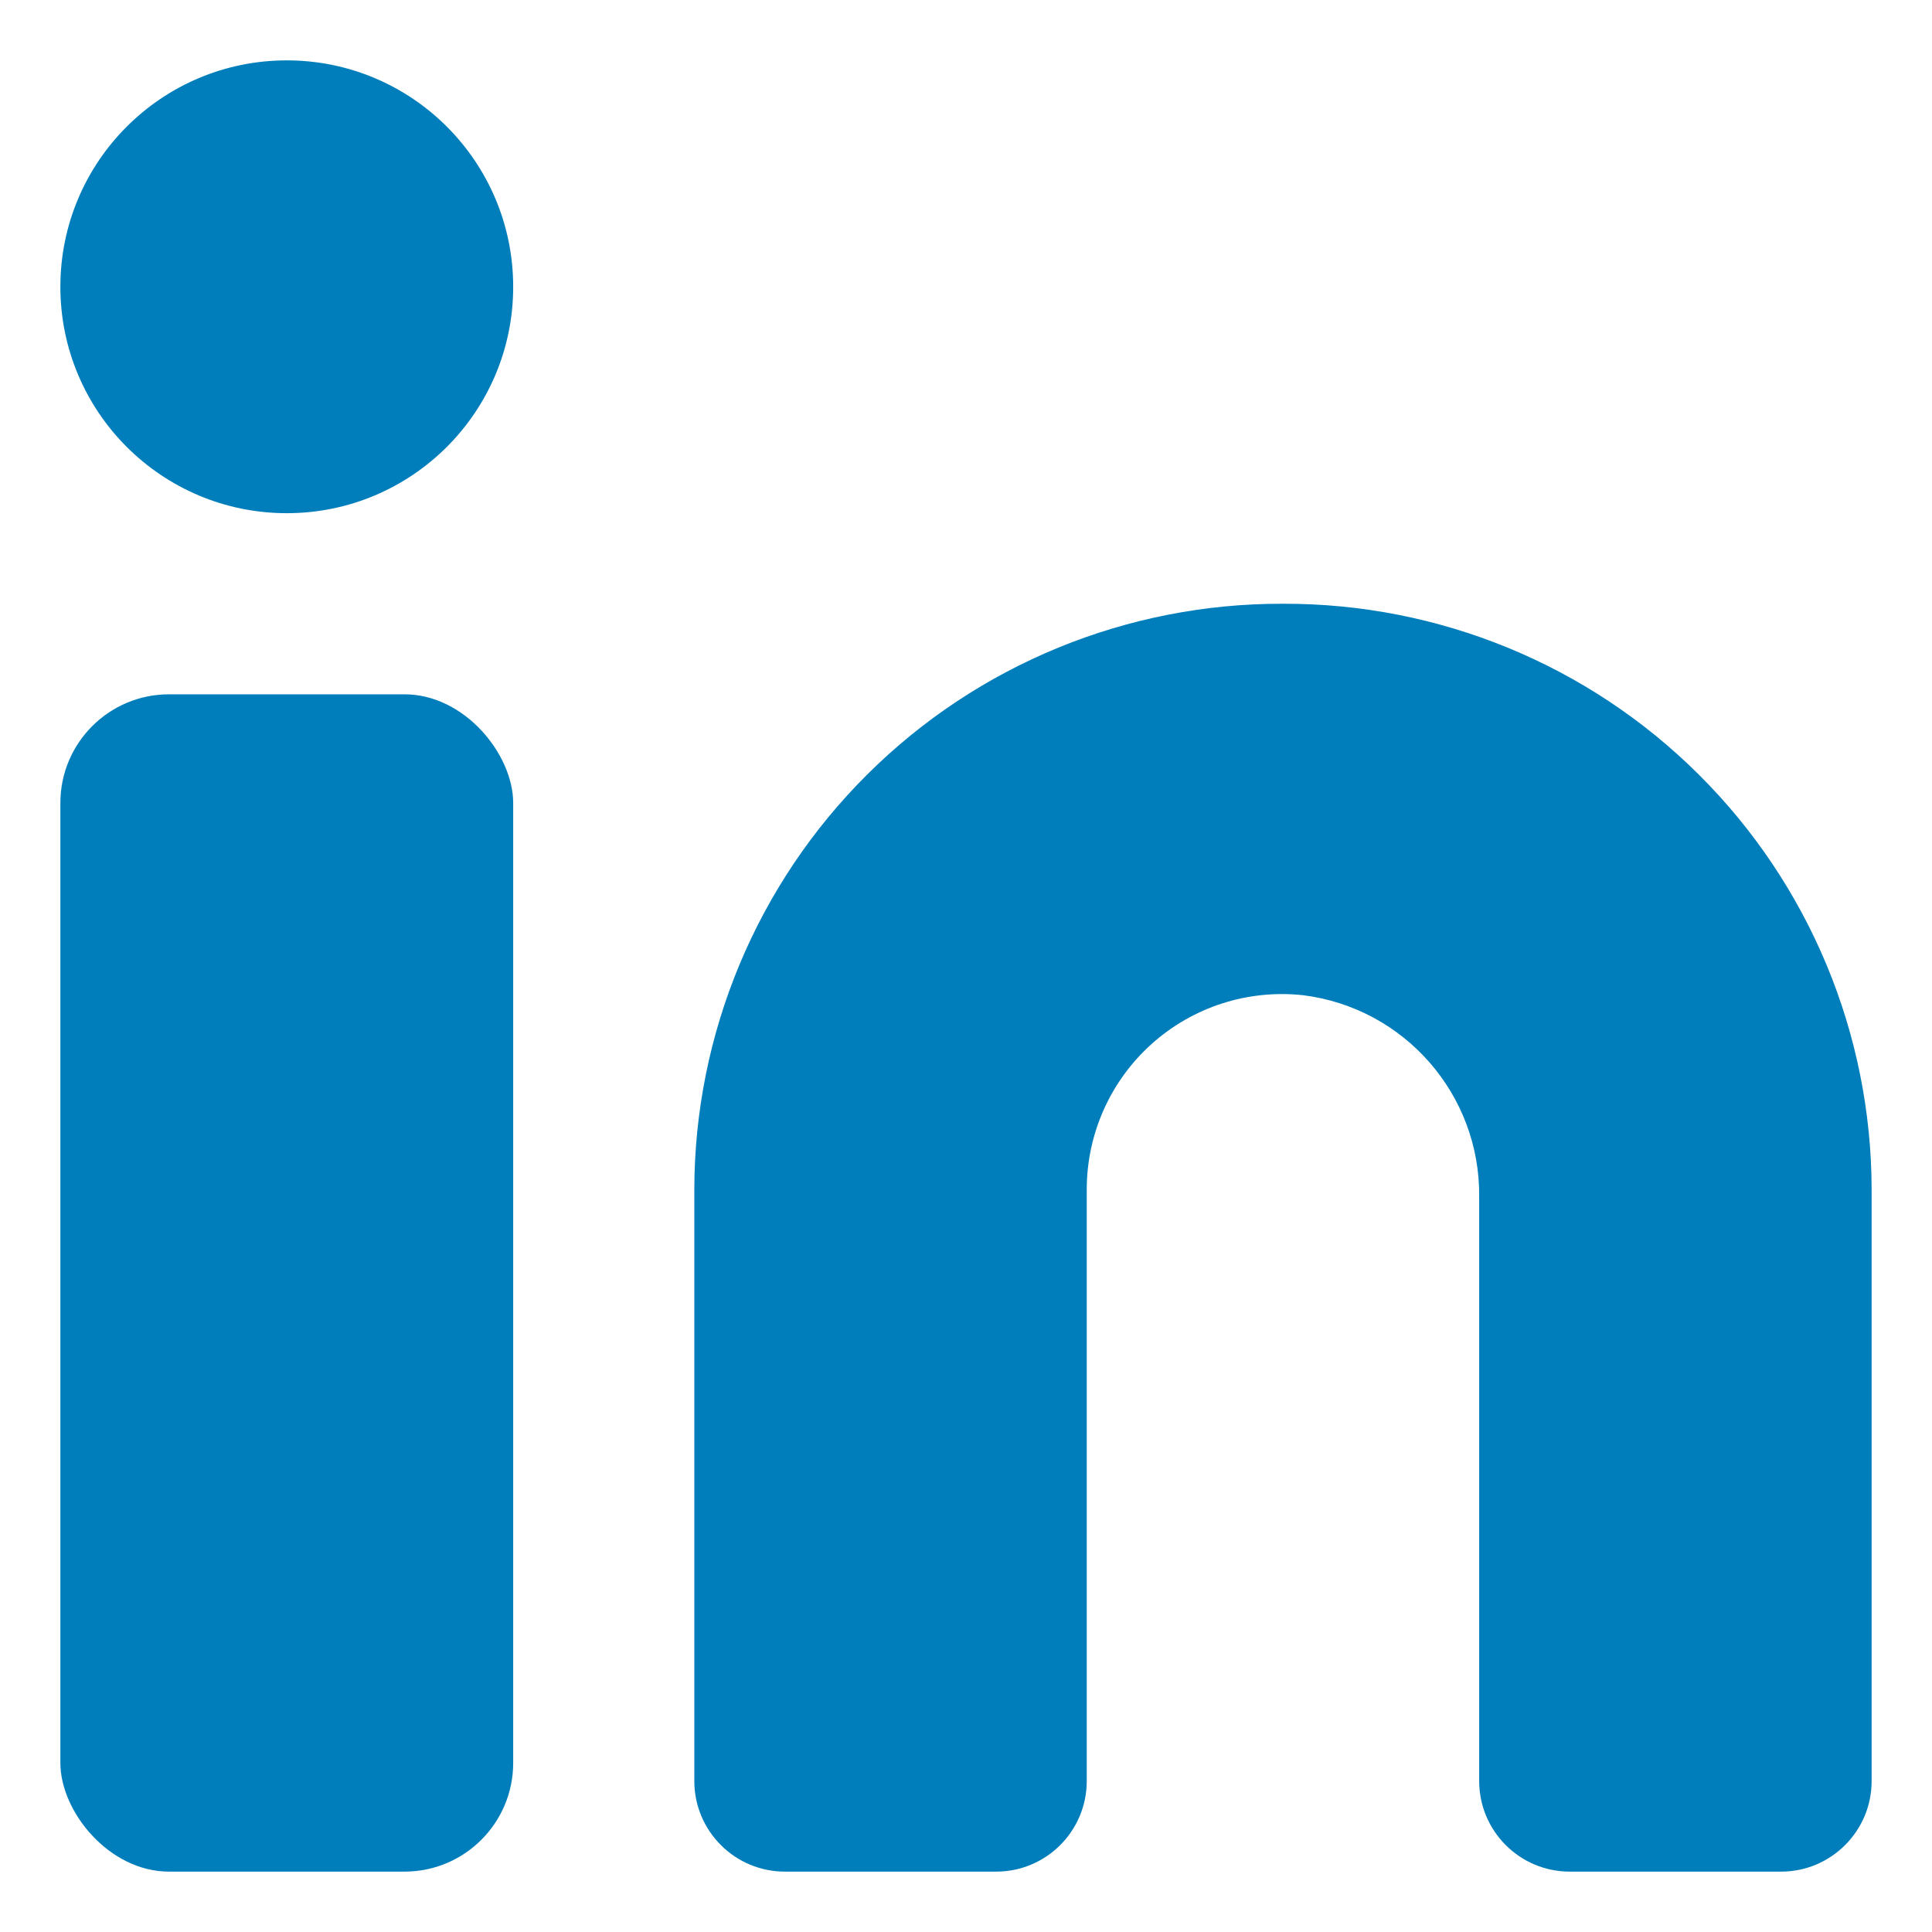 <svg width="16" height="16" viewBox="0 0 16 16" fill="none" xmlns="http://www.w3.org/2000/svg">
<path d="M10.625 5C9.335 4.996 8.096 5.504 7.182 6.414C6.267 7.324 5.752 8.56 5.75 9.85V14.75C5.75 14.949 5.829 15.14 5.97 15.28C6.11 15.421 6.301 15.5 6.5 15.5H8.25C8.664 15.5 9 15.164 9 14.75V9.85C9 9.391 9.195 8.953 9.537 8.646C9.879 8.339 10.335 8.192 10.792 8.242C11.63 8.347 12.257 9.063 12.25 9.908V14.75C12.25 15.164 12.586 15.5 13 15.5H14.75C15.164 15.5 15.5 15.164 15.5 14.75V9.85C15.498 8.56 14.983 7.324 14.068 6.414C13.154 5.504 11.915 4.996 10.625 5Z" fill="#007EBB"/>
<rect x="0.5" y="5.75" width="3.75" height="9.75" rx="0.9" fill="#007EBB"/>
<circle cx="2.375" cy="2.375" r="1.875" fill="#007EBB"/>
</svg>
